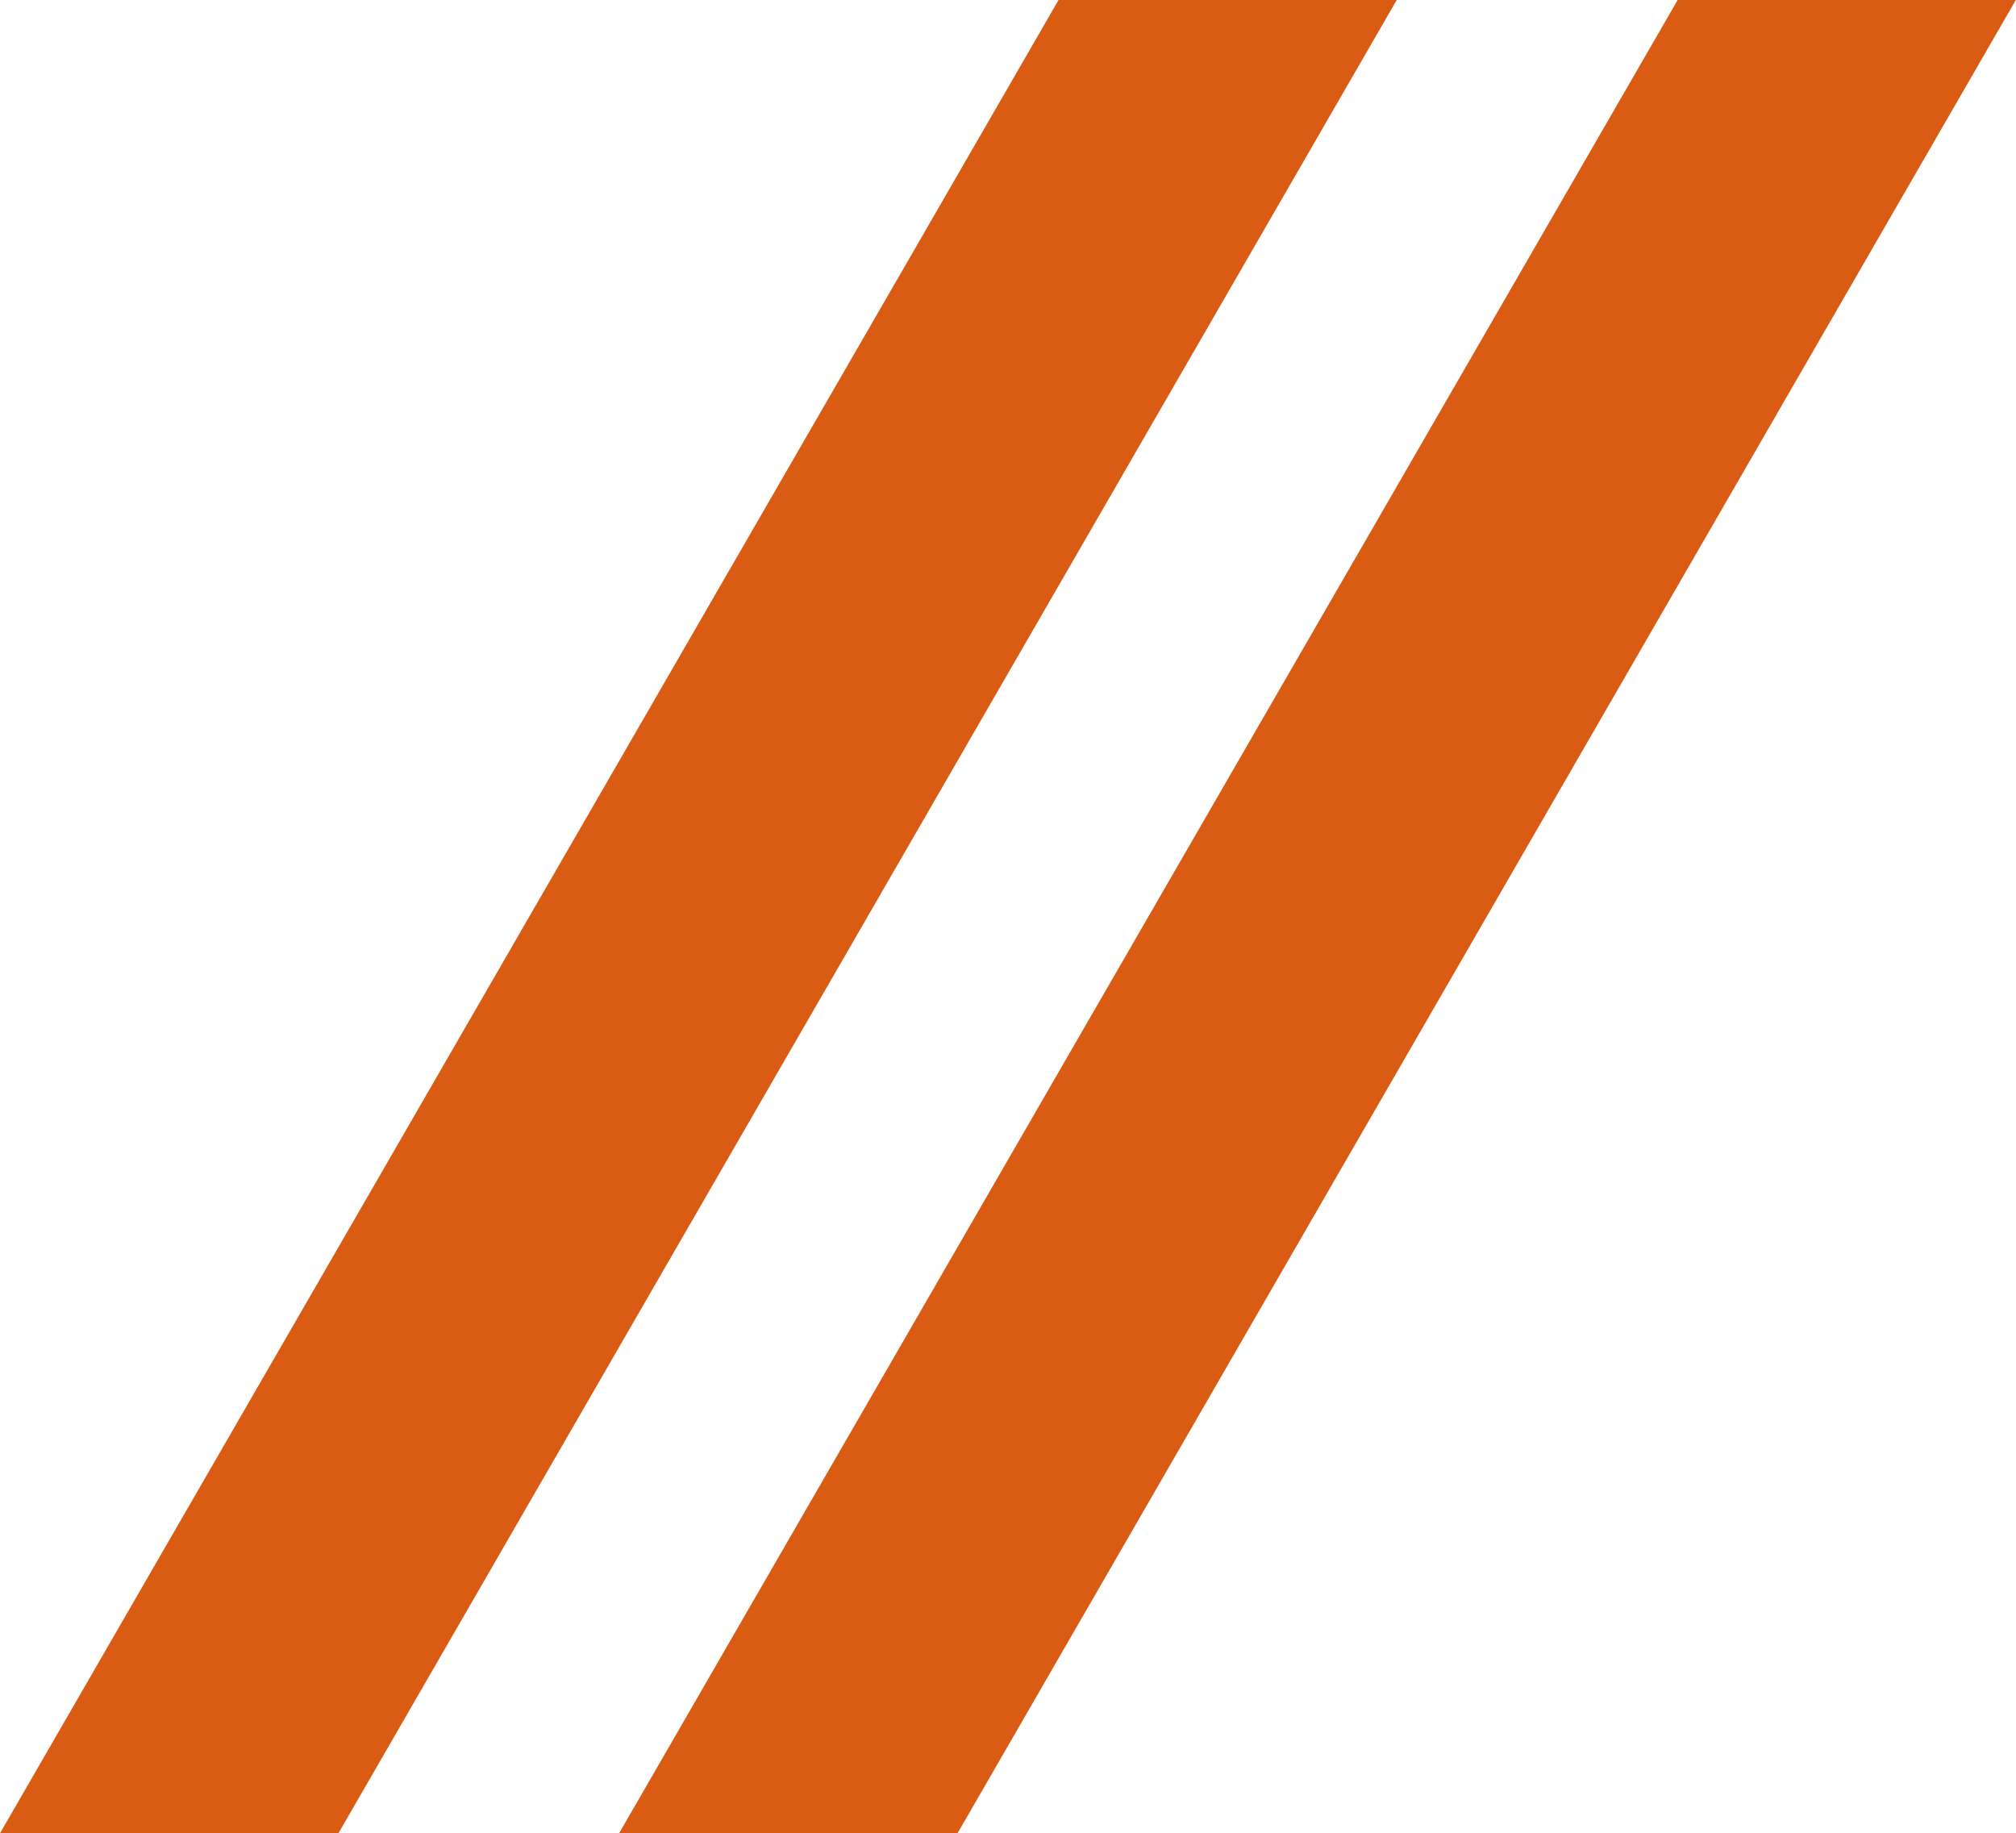 <svg xmlns="http://www.w3.org/2000/svg" width="23.094" height="21.001" viewBox="0 0 23.094 21.001">
  <g id="titles-icon-orange" transform="translate(-936.906 -1176.998)">
    <path id="Subtraction_77" data-name="Subtraction 77" d="M5.2,21H0L12.126,0H16L3.877,21H5.2Z" transform="translate(936.906 1176.998)" fill="#da5c14"/>
    <path id="Subtraction_82" data-name="Subtraction 82" d="M5.2,21H0L12.126,0H16L3.877,21H5.2Z" transform="translate(943.998 1176.998)" fill="#da5c14"/>
  </g>
</svg>

